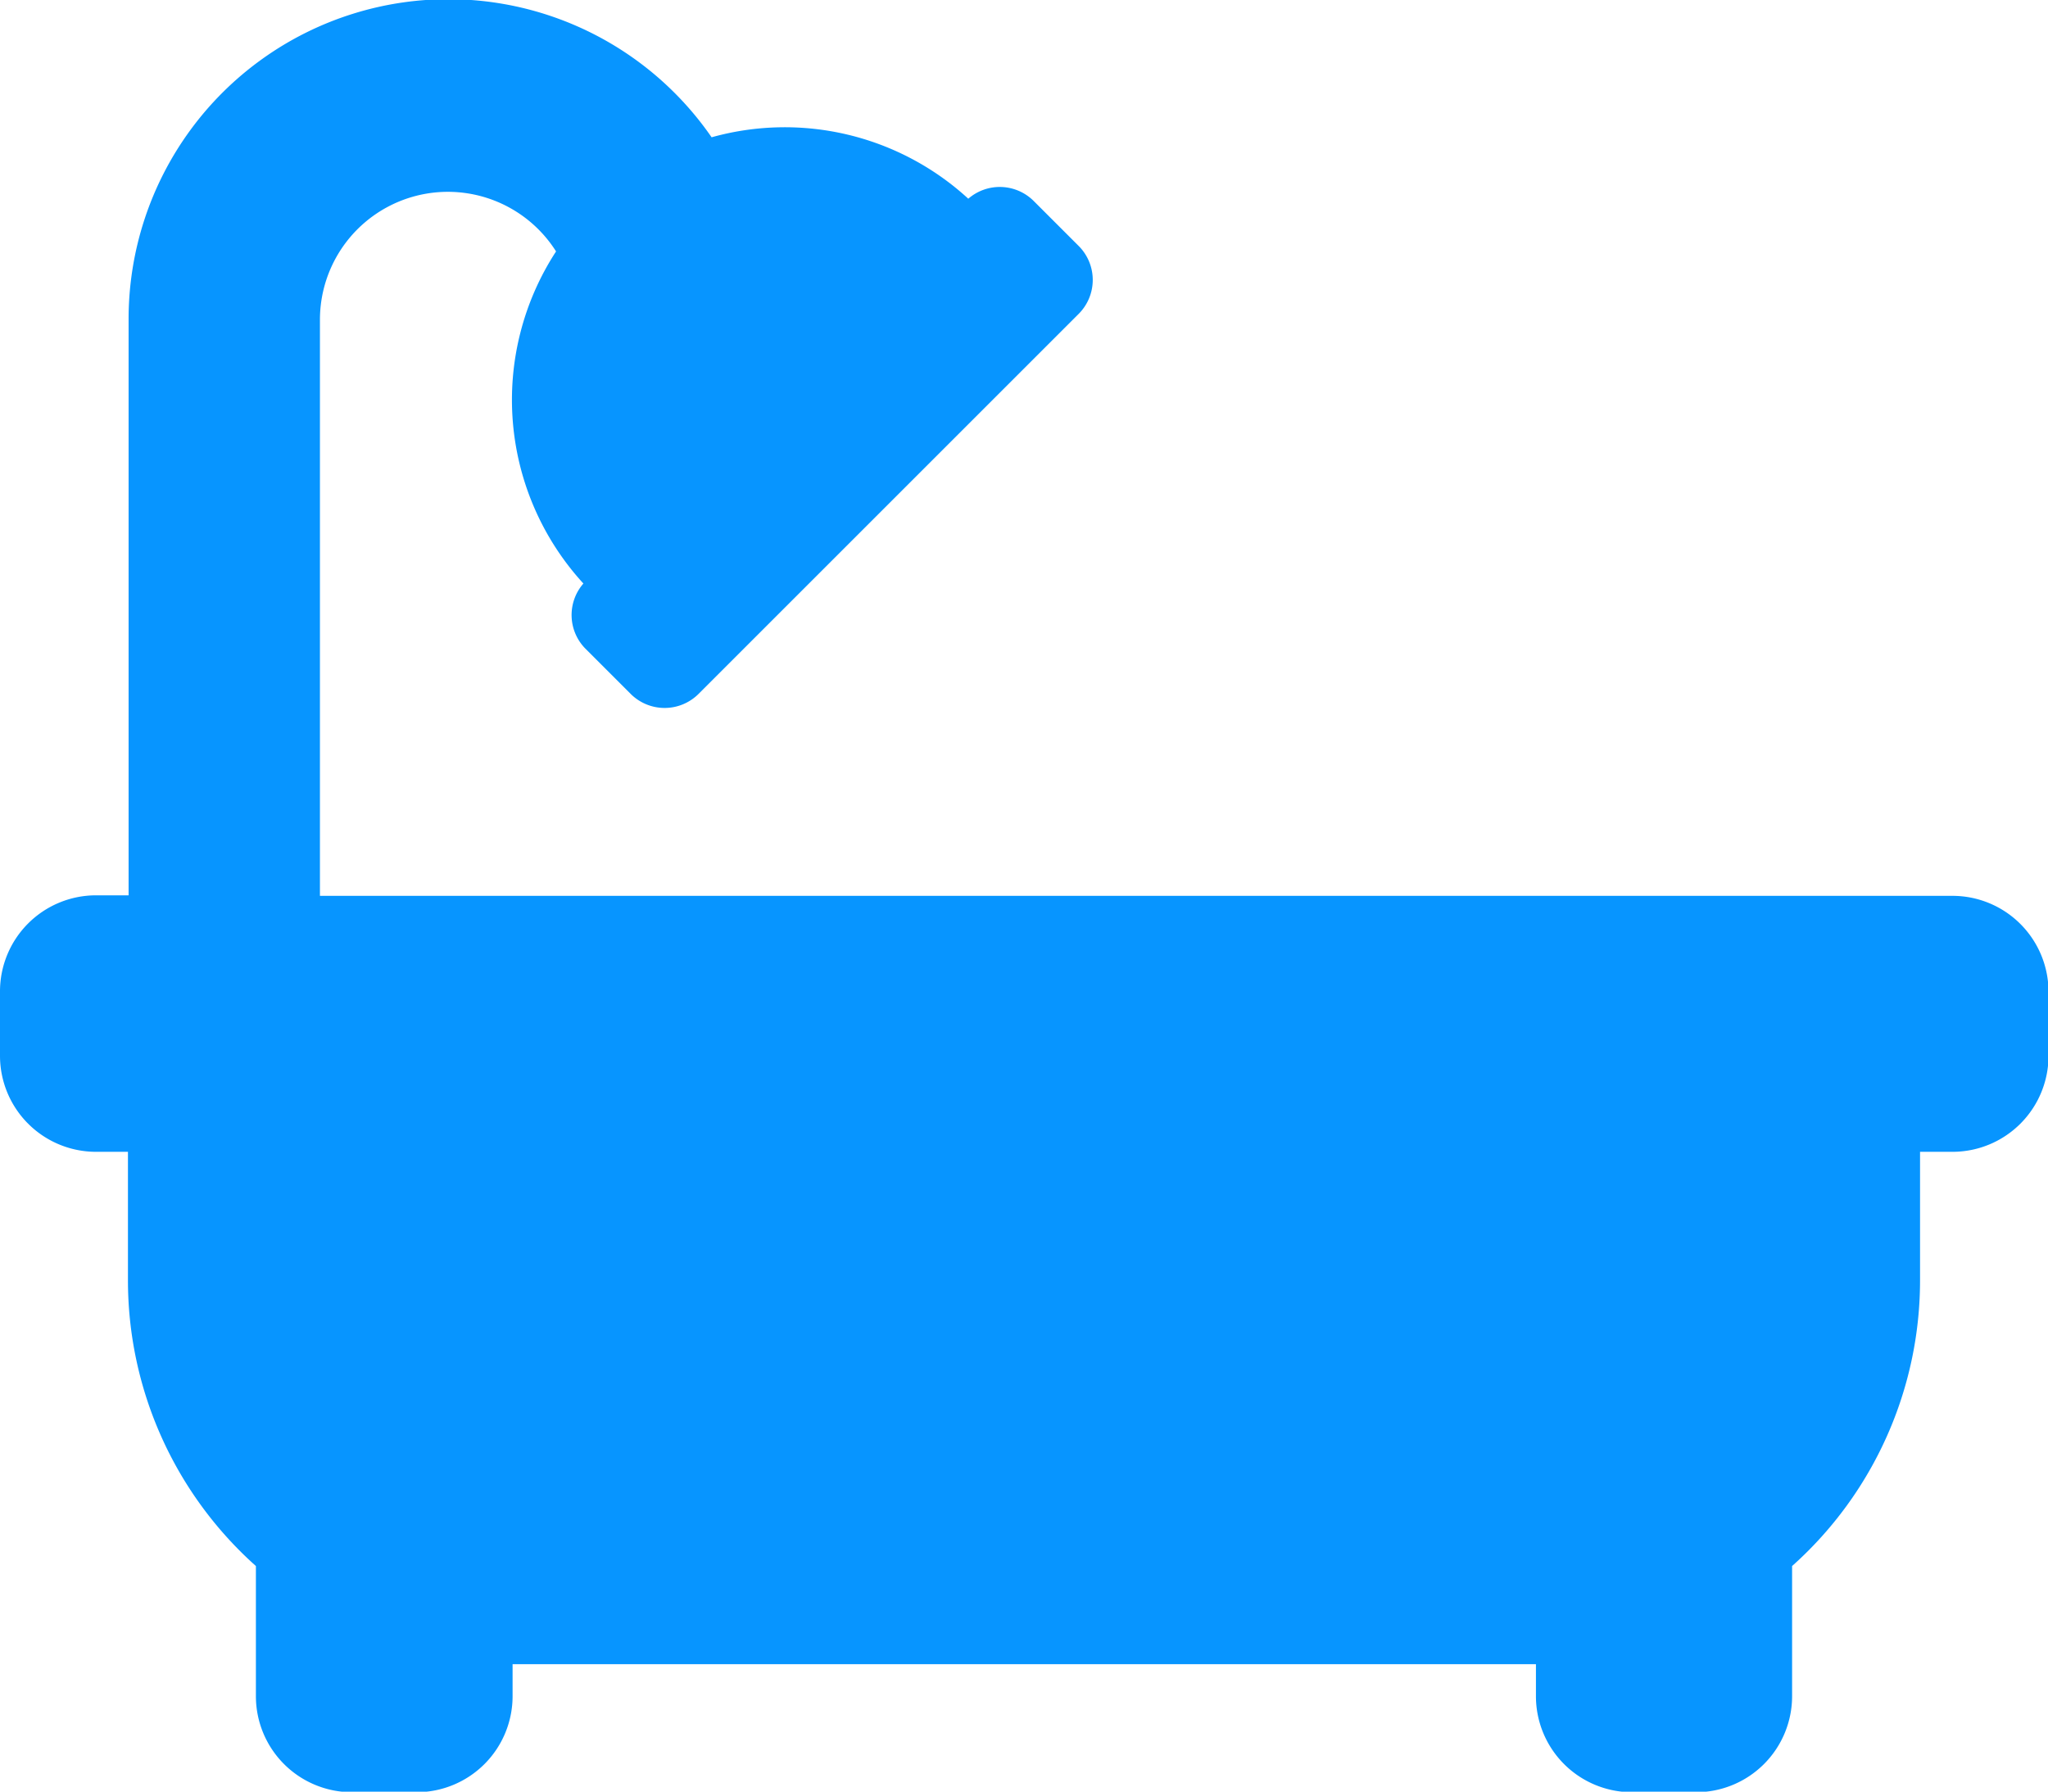 <svg xmlns="http://www.w3.org/2000/svg" width="15.734" height="13.768" viewBox="0 0 15.734 13.768">
  <path id="solid_bath" data-name="solid bath" d="M15,38.884H2.458V34.458a.983.983,0,0,1,1.814-.526,2.089,2.089,0,0,0,.21,2.552.368.368,0,0,0,.015.5l.348.348a.369.369,0,0,0,.522,0l2.92-2.92a.369.369,0,0,0,0-.522l-.348-.348a.369.369,0,0,0-.5-.015,2.085,2.085,0,0,0-1.972-.472,2.457,2.457,0,0,0-4.479,1.4v4.425H.738A.738.738,0,0,0,0,39.621v.492a.738.738,0,0,0,.738.738H.983v.983a2.943,2.943,0,0,0,.983,2.2v1a.738.738,0,0,0,.738.738H3.2a.738.738,0,0,0,.738-.738v-.246H11.8v.246a.738.738,0,0,0,.738.738h.492a.738.738,0,0,0,.738-.738v-1a2.943,2.943,0,0,0,.983-2.2v-.983H15a.738.738,0,0,0,.738-.738v-.492A.738.738,0,0,0,15,38.884Z" transform="translate(0 -32)" fill="#0795ff"/>
</svg>
